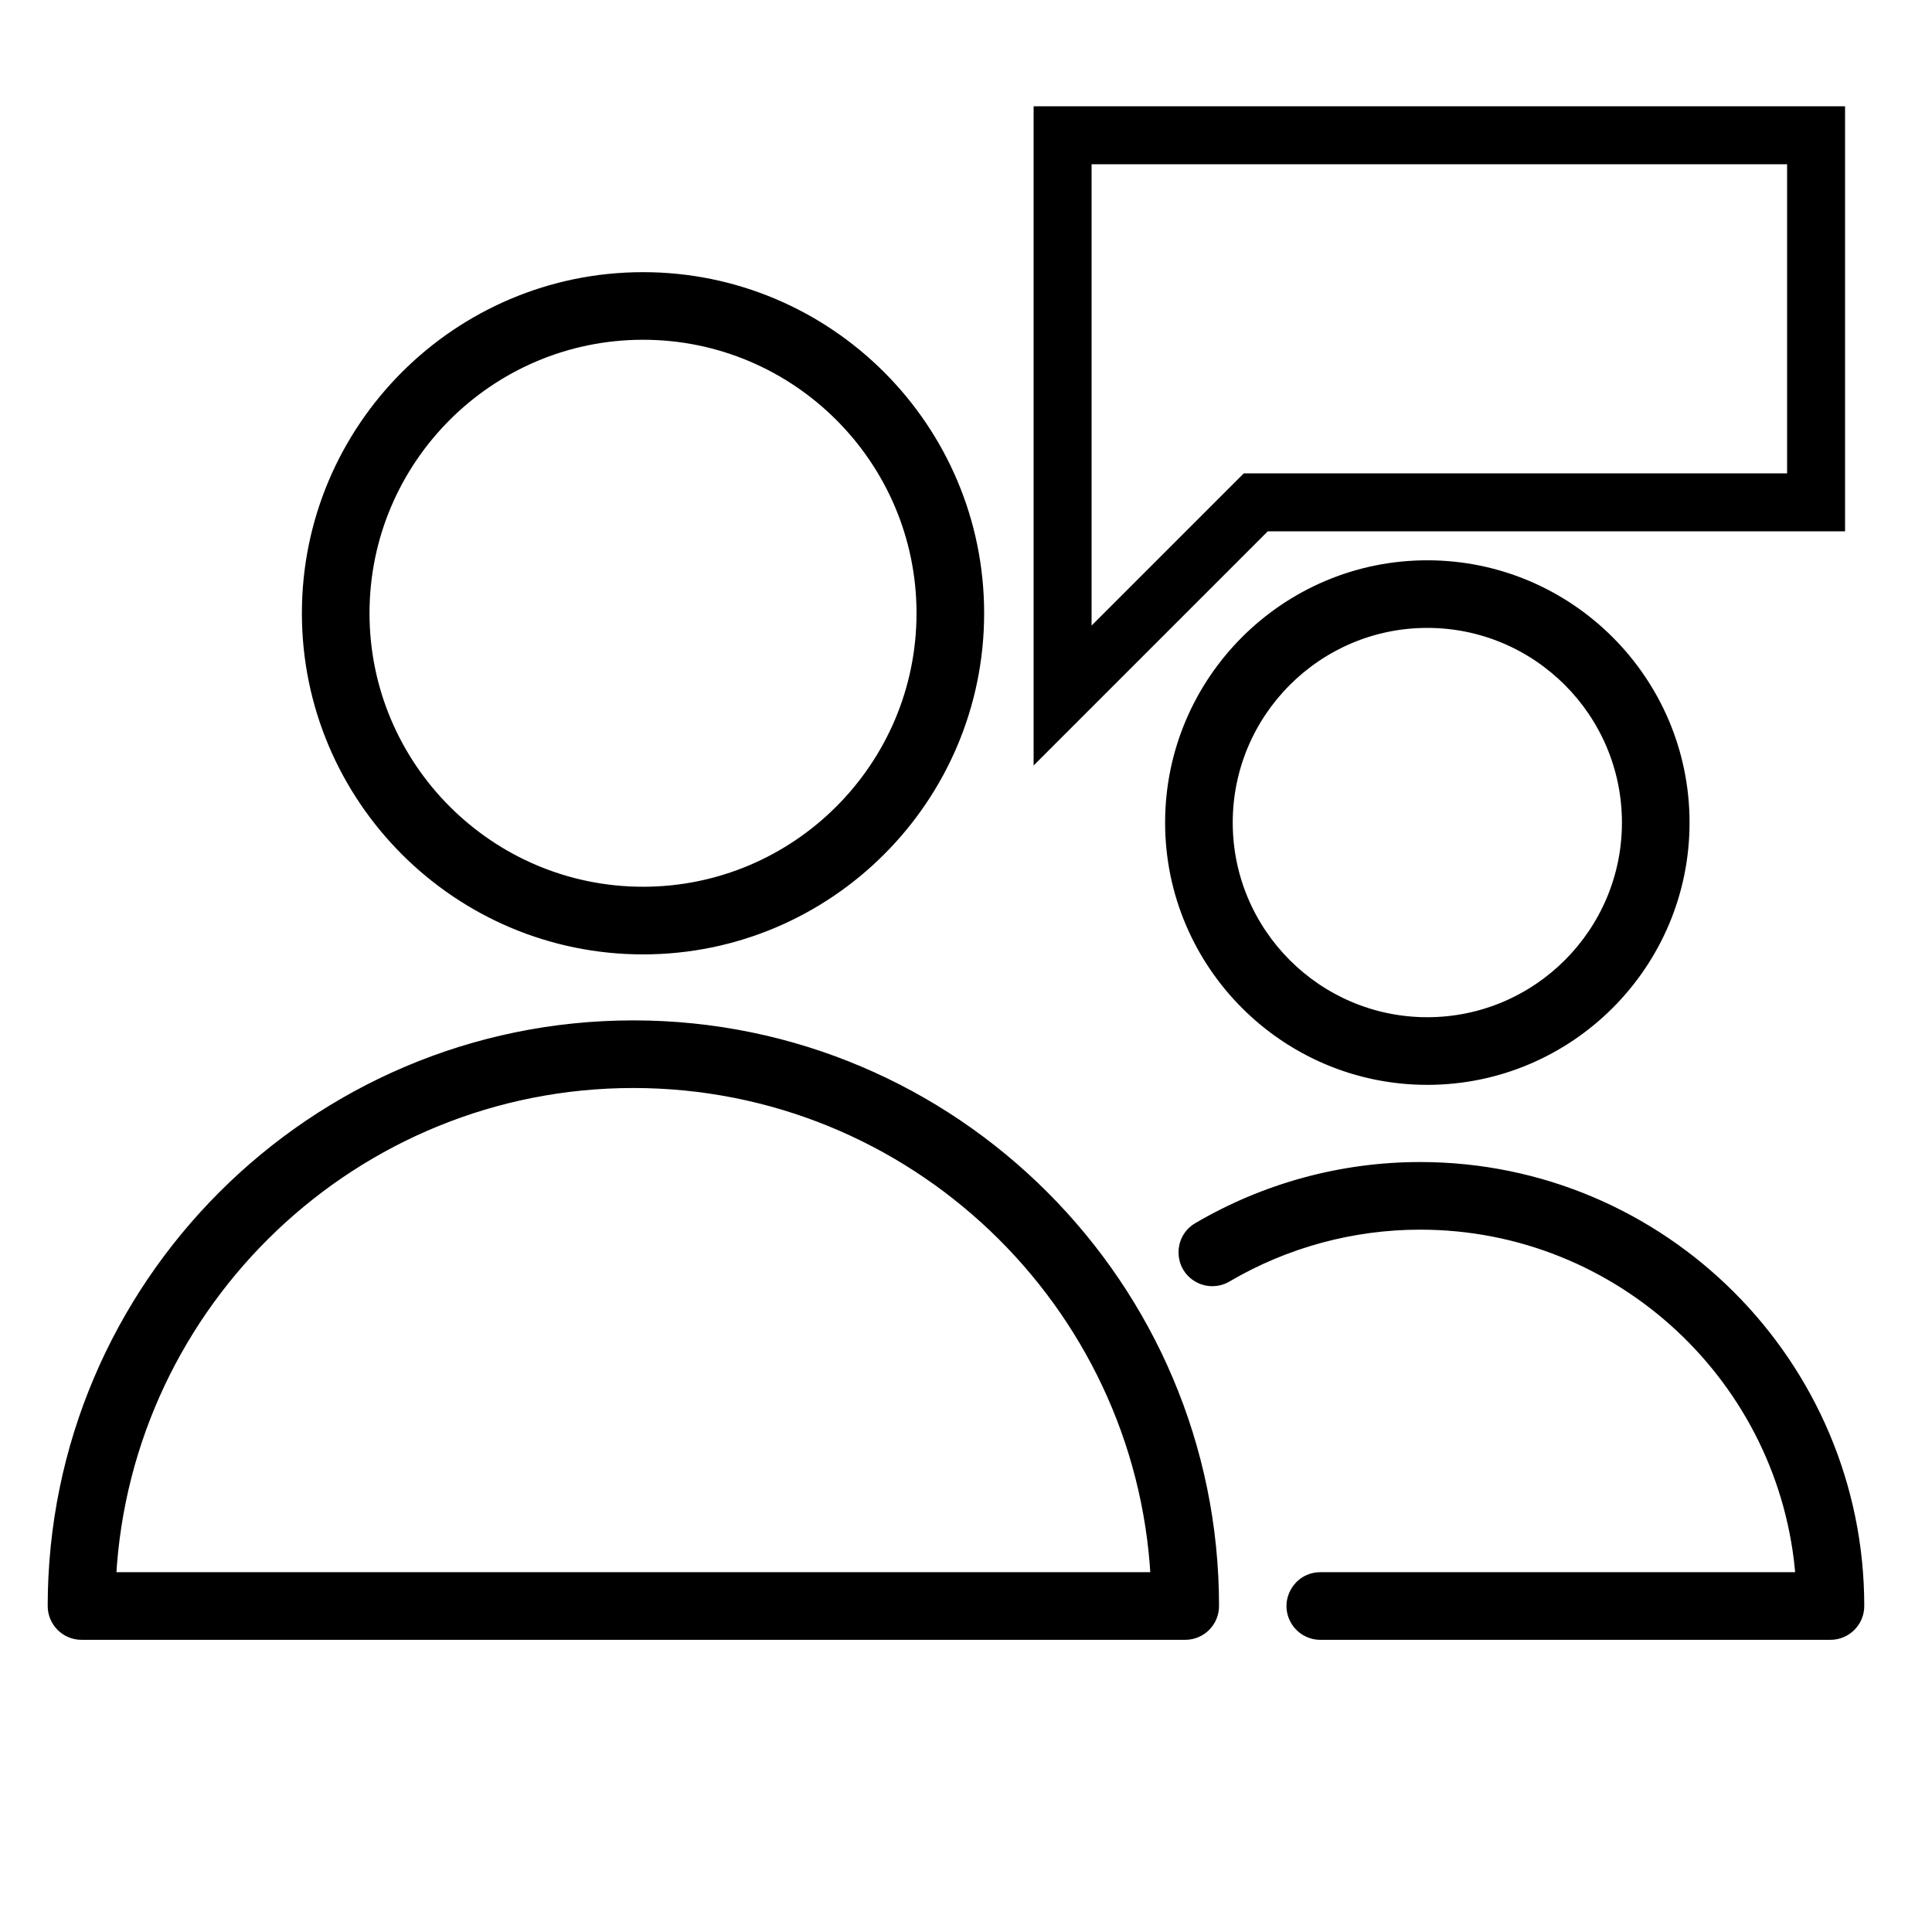 <?xml version="1.0" encoding="UTF-8"?> <svg xmlns="http://www.w3.org/2000/svg" viewBox="1950 2450 100 100" width="100" height="100"><path fill="rgb(0, 0, 0)" stroke="black" fill-opacity="1" stroke-width="0.5" stroke-opacity="1" color="rgb(51, 51, 51)" fill-rule="evenodd" font-family="&quot;Helvetica Neue&quot;, Helvetica, Arial, sans-serif" font-size="14px" id="tSvg12397fccf23" d="M 1982.781 2503.065 C 1966.205 2503.065 1952.719 2516.551 1952.719 2533.127 C 1952.719 2533.955 1953.391 2534.627 1954.219 2534.627 C 1973.262 2534.627 1992.304 2534.627 2011.347 2534.627 C 2012.175 2534.627 2012.847 2533.955 2012.847 2533.127C 2012.847 2516.551 1999.359 2503.065 1982.781 2503.065Z M 1955.76 2531.627 C 1956.541 2517.4 1968.363 2506.065 1982.781 2506.065 C 1997.201 2506.065 2009.024 2517.4 2009.805 2531.627C 1991.79 2531.627 1973.775 2531.627 1955.76 2531.627Z M 1983.284 2499.149 C 1992.882 2499.149 2000.689 2491.34 2000.689 2481.741 C 2000.689 2472.144 1992.881 2464.337 1983.284 2464.337 C 1973.685 2464.337 1965.876 2472.145 1965.876 2481.741C 1965.876 2491.34 1973.686 2499.149 1983.284 2499.149Z M 1983.284 2467.336 C 1991.227 2467.336 1997.689 2473.798 1997.689 2481.74 C 1997.689 2489.685 1991.227 2496.148 1983.284 2496.148 C 1975.34 2496.148 1968.876 2489.685 1968.876 2481.74C 1968.876 2473.798 1975.34 2467.336 1983.284 2467.336Z M 2023.51 2510.397 C 2019.459 2510.396 2015.482 2511.477 2011.989 2513.529 C 2010.994 2514.115 2011.006 2515.558 2012.011 2516.128 C 2012.477 2516.392 2013.049 2516.387 2013.511 2516.115 C 2016.543 2514.334 2019.995 2513.396 2023.511 2513.397 C 2033.887 2513.397 2042.419 2521.446 2043.188 2531.627 C 2034.905 2531.627 2026.623 2531.627 2018.34 2531.627 C 2017.185 2531.627 2016.464 2532.877 2017.041 2533.877 C 2017.309 2534.341 2017.804 2534.627 2018.34 2534.627 C 2027.141 2534.627 2035.943 2534.627 2044.744 2534.627 C 2045.572 2534.627 2046.244 2533.955 2046.244 2533.127C 2046.243 2520.594 2036.045 2510.397 2023.51 2510.397Z M 2023.876 2505.902 C 2031.224 2505.902 2037.201 2499.924 2037.201 2492.578 C 2037.201 2485.229 2031.223 2479.251 2023.876 2479.251 C 2016.531 2479.251 2010.556 2485.23 2010.556 2492.578C 2010.556 2499.924 2016.531 2505.902 2023.876 2505.902Z M 2023.876 2482.25 C 2029.569 2482.25 2034.201 2486.883 2034.201 2492.577 C 2034.201 2498.27 2029.569 2502.901 2023.876 2502.901 C 2018.186 2502.901 2013.556 2498.27 2013.556 2492.577C 2013.556 2486.883 2018.186 2482.25 2023.876 2482.25Z"></path><path fill="transparent" stroke="#000000" fill-opacity="1" stroke-width="3" stroke-opacity="1" id="tSvg92c9cbdf90" d="M 2005 2486 C 2005 2486 2015 2476 2015 2476 C 2015 2476 2044 2476 2044 2476 C 2044 2476 2044 2457 2044 2457 C 2044 2457 2005 2457 2005 2457C 2005 2457 2005 2486 2005 2486Z"></path><defs> </defs></svg> 
